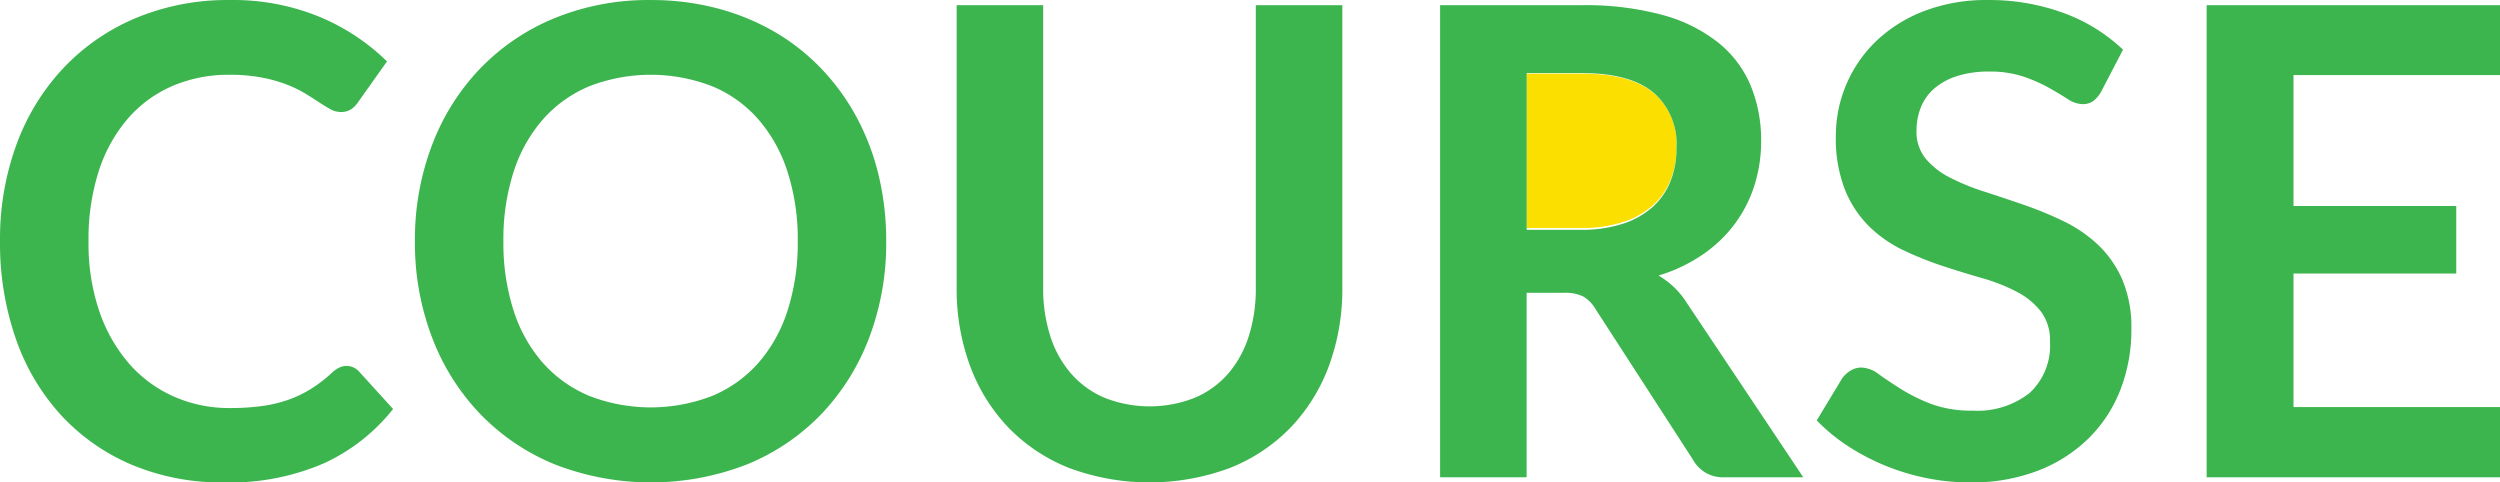 <svg xmlns="http://www.w3.org/2000/svg" width="248.71" height="48.001" viewBox="0 0 248.71 48.001"><g transform="translate(-0.248 -0.245)"><g transform="translate(0.248 0.245)"><path d="M202.682,11.1A6.577,6.577,0,0,1,205,16.506a8.749,8.749,0,0,1-.576,3.232,6.8,6.8,0,0,1-1.744,2.544,8.263,8.263,0,0,1-2.976,1.68,13.336,13.336,0,0,1-4.24.608H190.09V9.21h5.5C198.77,9.21,201.138,9.842,202.682,11.1Z" transform="translate(-38.213 -1.883)" fill="#fadf00"/><path d="M303.835,40.872v6.983H274.65V.89h29.185V7.841H283.29V20.865h16.192v6.723H283.29V40.872Z" transform="translate(-55.124 -0.374)" fill="#3cb54e"/><path d="M256.555,28.043a12.143,12.143,0,0,1,.912,4.968,16.454,16.454,0,0,1-1.072,5.958,13.773,13.773,0,0,1-3.136,4.838,14.751,14.751,0,0,1-5.04,3.247,18.26,18.26,0,0,1-6.816,1.185,21.751,21.751,0,0,1-4.352-.438,22.7,22.7,0,0,1-4.112-1.25,22.072,22.072,0,0,1-3.7-1.948,17.748,17.748,0,0,1-3.072-2.533l2.528-4.188a2.787,2.787,0,0,1,.832-.763,2.065,2.065,0,0,1,1.088-.308,3.006,3.006,0,0,1,1.728.666c.616.446,1.352.933,2.208,1.477a18.026,18.026,0,0,0,2.992,1.477,11.446,11.446,0,0,0,4.112.666,8.368,8.368,0,0,0,5.7-1.77,6.407,6.407,0,0,0,2.016-5.081,4.744,4.744,0,0,0-.912-3.02,7.307,7.307,0,0,0-2.416-1.964,18.009,18.009,0,0,0-3.424-1.347c-1.28-.365-2.584-.771-3.9-1.2a33.788,33.788,0,0,1-3.9-1.559,12.669,12.669,0,0,1-3.424-2.37,10.815,10.815,0,0,1-2.416-3.653,14.005,14.005,0,0,1-.912-5.406,13.084,13.084,0,0,1,3.936-9.319,14.263,14.263,0,0,1,4.736-3.02A17.243,17.243,0,0,1,243.194.249a21.408,21.408,0,0,1,7.552,1.3,17.035,17.035,0,0,1,5.888,3.637L254.49,9.308a3.044,3.044,0,0,1-.816.99,1.8,1.8,0,0,1-1.072.308,2.786,2.786,0,0,1-1.456-.5q-.78-.5-1.872-1.12a15.461,15.461,0,0,0-2.544-1.12,10.521,10.521,0,0,0-3.44-.5,10.245,10.245,0,0,0-3.136.438A6.5,6.5,0,0,0,237.9,9.016a4.9,4.9,0,0,0-1.36,1.867,6.228,6.228,0,0,0-.448,2.386,4.2,4.2,0,0,0,.912,2.76,7.616,7.616,0,0,0,2.416,1.883,22,22,0,0,0,3.424,1.4q1.92.621,3.936,1.315a36.22,36.22,0,0,1,3.936,1.623,13.75,13.75,0,0,1,3.424,2.338,10.615,10.615,0,0,1,2.416,3.458Z" transform="translate(-45.429 -0.246)" fill="#3cb54e"/><path d="M203.874,30.51l11.584,17.344h-7.776a3.4,3.4,0,0,1-3.2-1.754l-9.728-15.038a3.427,3.427,0,0,0-1.2-1.2,4.078,4.078,0,0,0-1.936-.357h-3.68V47.854H179.33V.889h14.112a29.162,29.162,0,0,1,8.08.991,15.38,15.38,0,0,1,5.536,2.777,10.877,10.877,0,0,1,3.184,4.271,14.232,14.232,0,0,1,1.024,5.473,14.44,14.44,0,0,1-.688,4.482,13,13,0,0,1-1.984,3.833,13.4,13.4,0,0,1-3.2,3.021,15.755,15.755,0,0,1-4.336,2.046,8.582,8.582,0,0,1,1.536,1.153,8.309,8.309,0,0,1,1.28,1.575ZM202.85,15.05a6.722,6.722,0,0,0-2.32-5.489c-1.544-1.275-3.912-1.916-7.088-1.916h-5.5v15.59h5.376a13.154,13.154,0,0,0,4.24-.617,8.231,8.231,0,0,0,2.976-1.705,6.9,6.9,0,0,0,1.744-2.582A9,9,0,0,0,202.85,15.05Z" transform="translate(-36.062 -0.373)" fill="#3cb54e"/><path d="M157.578,29.012a22.024,22.024,0,0,1-1.328,7.745,17.761,17.761,0,0,1-3.808,6.138,17.233,17.233,0,0,1-6.032,4.027,22.956,22.956,0,0,1-16.032,0,17.233,17.233,0,0,1-6.032-4.027,17.761,17.761,0,0,1-3.808-6.138,22.024,22.024,0,0,1-1.328-7.745V.89h8.608V28.98a15.456,15.456,0,0,0,.72,4.871,10.5,10.5,0,0,0,2.08,3.718,9.218,9.218,0,0,0,3.328,2.387,12.223,12.223,0,0,0,8.928,0,9.119,9.119,0,0,0,3.312-2.371,10.584,10.584,0,0,0,2.064-3.7,15.455,15.455,0,0,0,.72-4.871V.89h8.608Z" transform="translate(-24.038 -0.374)" fill="#3cb54e"/><path d="M98.73,24.244a26.52,26.52,0,0,1-1.68,9.562A22.541,22.541,0,0,1,92.3,41.42a21.583,21.583,0,0,1-7.392,5.016,26.388,26.388,0,0,1-19.168,0A21.723,21.723,0,0,1,58.33,41.42a22.5,22.5,0,0,1-4.784-7.614,26.364,26.364,0,0,1-1.7-9.562,26.364,26.364,0,0,1,1.7-9.562A22.5,22.5,0,0,1,58.33,7.068a21.722,21.722,0,0,1,7.408-5.016A24.638,24.638,0,0,1,75.306.25a25.685,25.685,0,0,1,6.624.828,23.12,23.12,0,0,1,5.7,2.338,21.314,21.314,0,0,1,4.656,3.669,22.281,22.281,0,0,1,3.5,4.822,24,24,0,0,1,2.192,5.779,27.87,27.87,0,0,1,.752,6.559Zm-9.824,6.932a21.888,21.888,0,0,0,1.024-6.932,21.888,21.888,0,0,0-1.024-6.932A14.843,14.843,0,0,0,85.994,12.1,12.369,12.369,0,0,0,81.4,8.821a16.919,16.919,0,0,0-12.192,0A12.679,12.679,0,0,0,64.6,12.1a14.81,14.81,0,0,0-2.928,5.211,21.888,21.888,0,0,0-1.024,6.932,21.888,21.888,0,0,0,1.024,6.932,14.617,14.617,0,0,0,2.928,5.2,12.7,12.7,0,0,0,4.608,3.263,16.919,16.919,0,0,0,12.192,0,12.551,12.551,0,0,0,4.592-3.263A14.7,14.7,0,0,0,88.906,31.176Z" transform="translate(-10.567 -0.246)" fill="#3cb54e"/><path d="M35.962,37.2l3.392,3.734a18.712,18.712,0,0,1-6.928,5.422,23.574,23.574,0,0,1-9.872,1.883,23.124,23.124,0,0,1-9.264-1.786,20.392,20.392,0,0,1-7.024-4.968,21.8,21.8,0,0,1-4.464-7.6A28.845,28.845,0,0,1,.25,24.244a27.234,27.234,0,0,1,1.664-9.692A22.193,22.193,0,0,1,6.6,6.97a21.132,21.132,0,0,1,7.216-4.951A23.639,23.639,0,0,1,23.1.249a22.551,22.551,0,0,1,8.976,1.688,21.205,21.205,0,0,1,6.672,4.416l-2.88,4.059a2.641,2.641,0,0,1-.656.682,1.828,1.828,0,0,1-1.1.292,2.12,2.12,0,0,1-.992-.276c-.344-.187-.712-.414-1.12-.682s-.872-.568-1.408-.893a12.222,12.222,0,0,0-1.856-.893,14.239,14.239,0,0,0-2.448-.682,16.45,16.45,0,0,0-3.216-.276,14.083,14.083,0,0,0-5.68,1.12,12.319,12.319,0,0,0-4.432,3.247,15.023,15.023,0,0,0-2.88,5.195,22.06,22.06,0,0,0-1.024,7,20.87,20.87,0,0,0,1.1,7.046,15.625,15.625,0,0,0,2.992,5.195,12.772,12.772,0,0,0,4.448,3.231,13.528,13.528,0,0,0,5.5,1.12,23.209,23.209,0,0,0,3.184-.195,13.27,13.27,0,0,0,2.624-.617,11.477,11.477,0,0,0,2.272-1.088,13.956,13.956,0,0,0,2.128-1.64,2.962,2.962,0,0,1,.672-.471,1.669,1.669,0,0,1,.736-.179,1.7,1.7,0,0,1,1.248.552Z" transform="translate(-0.248 -0.245)" fill="#3cb54e"/></g></g></svg>